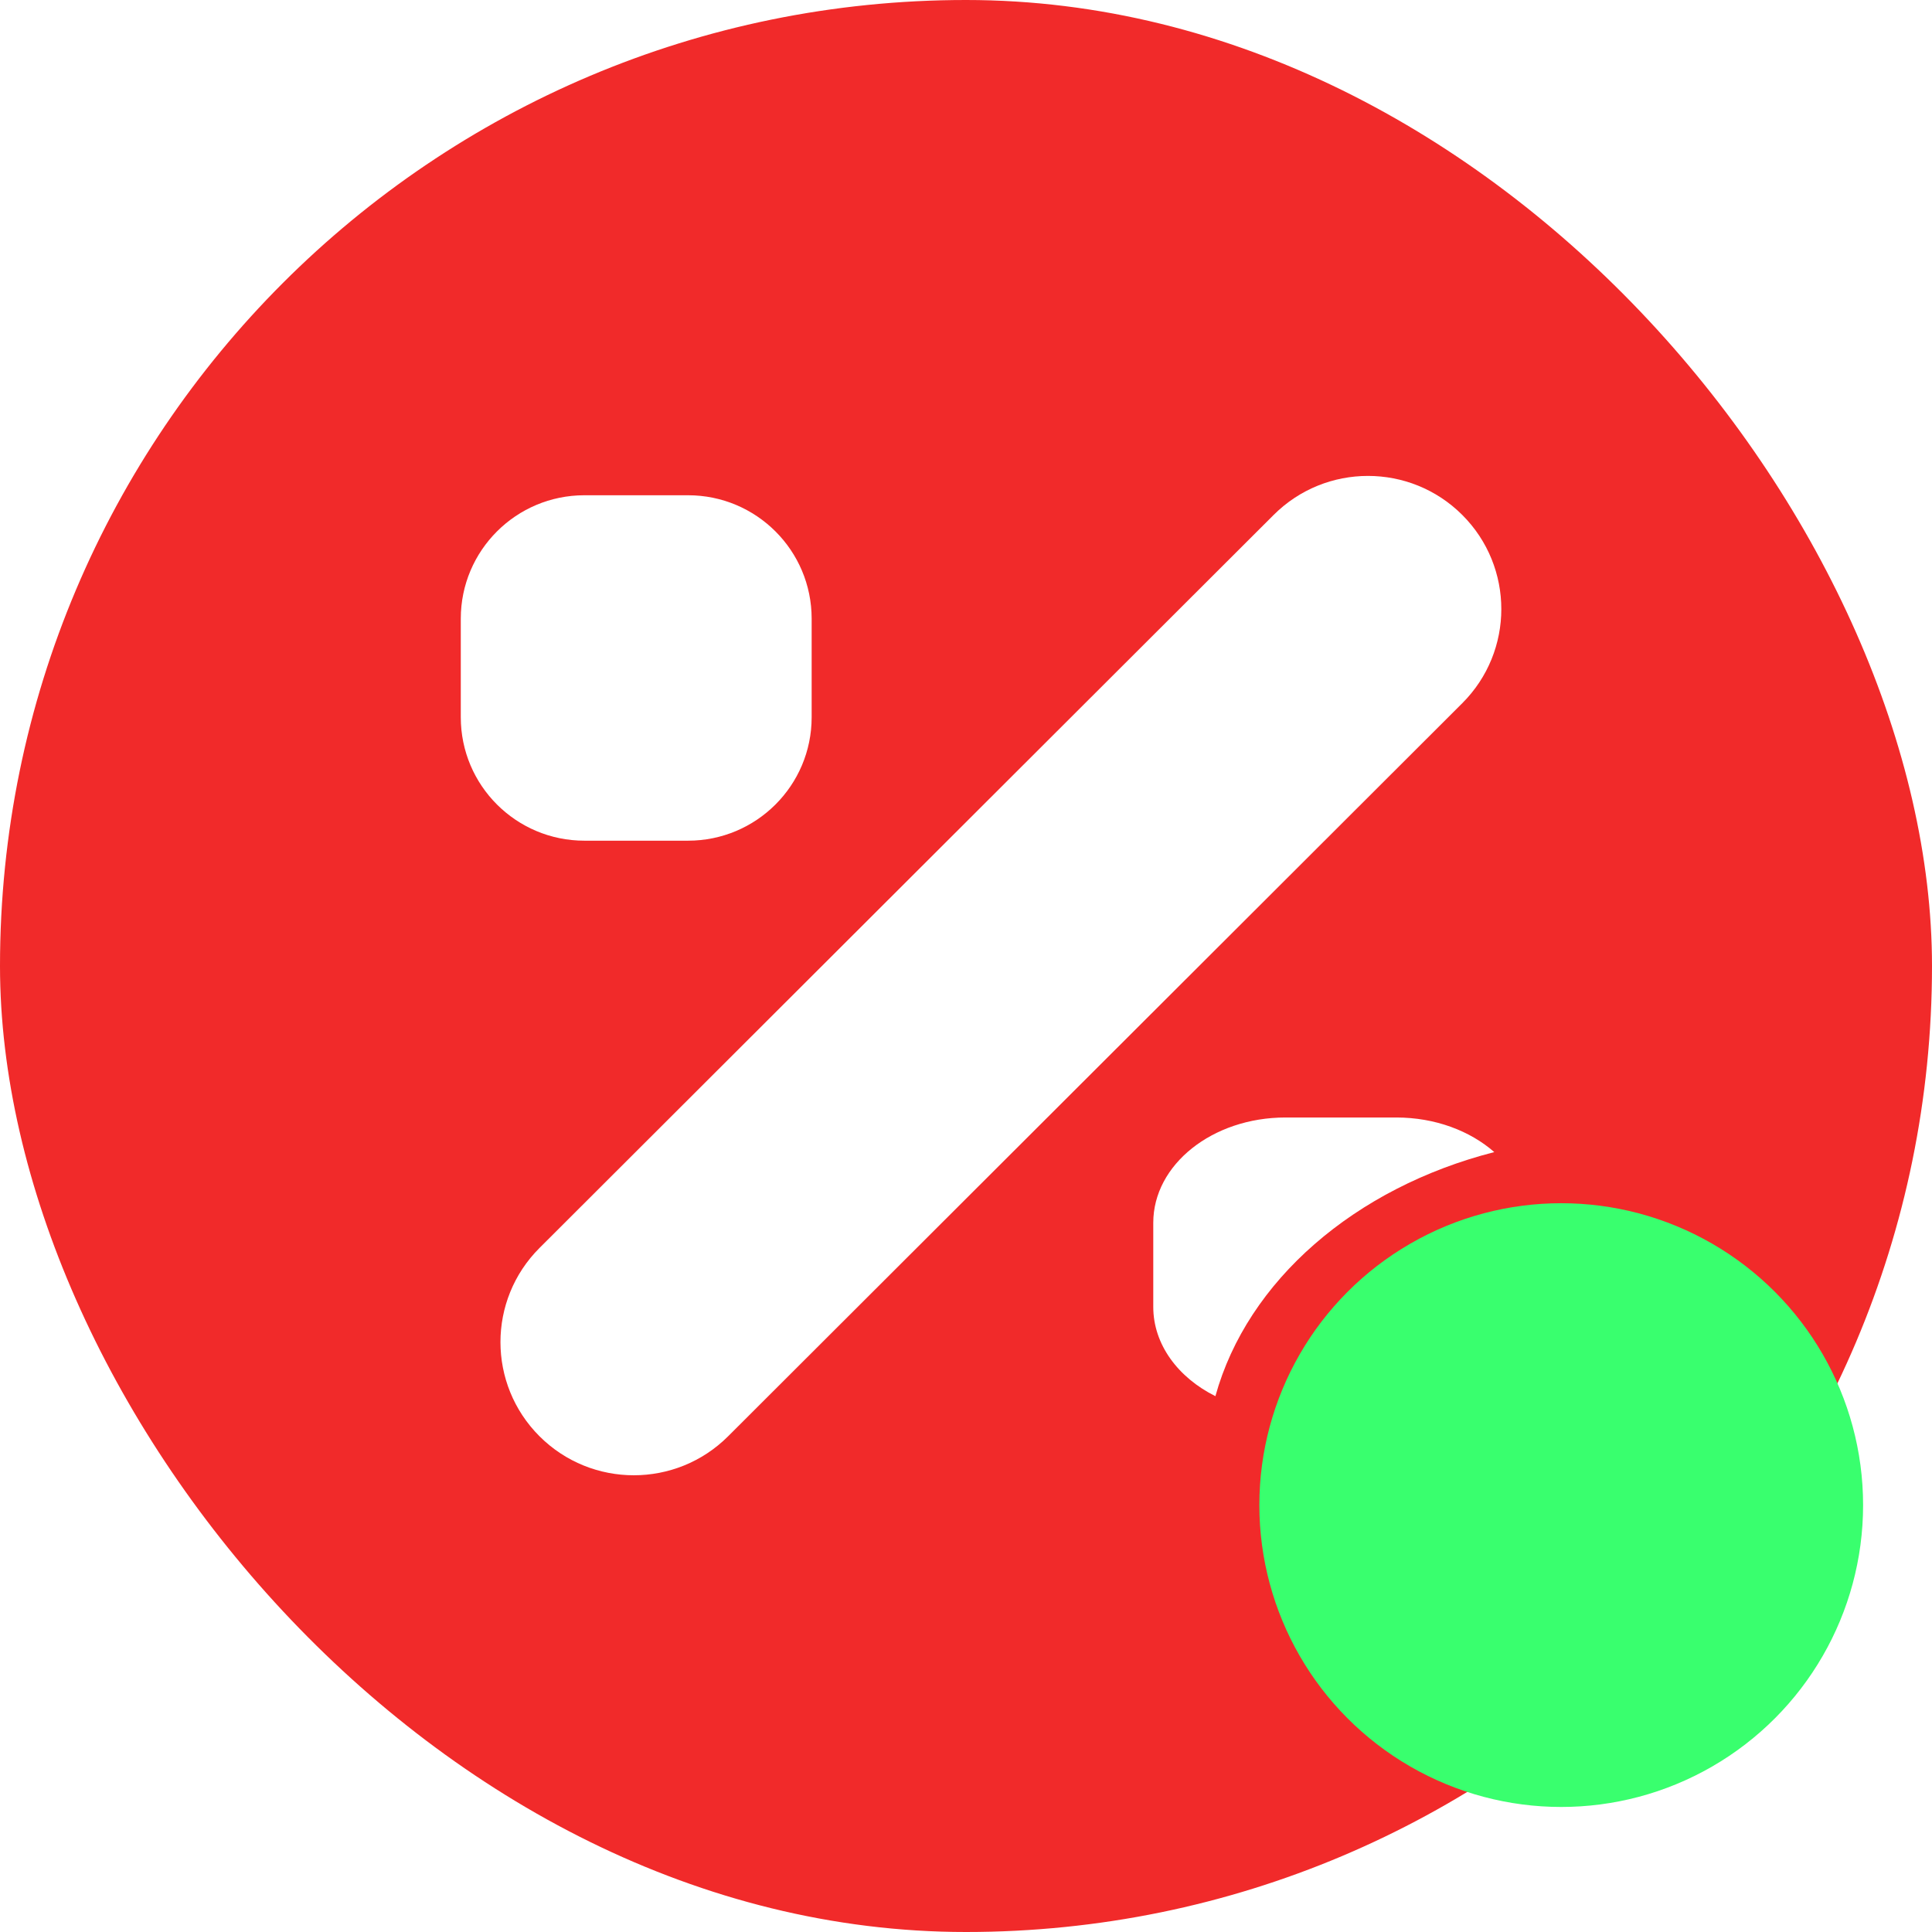 <svg xmlns="http://www.w3.org/2000/svg" version="1.1" xmlns:xlink="http://www.w3.org/1999/xlink" xmlns:svgjs="http://svgjs.dev/svgjs" width="256" height="256"><svg width="256" height="256" viewBox="0 0 256 256" fill="none" xmlns="http://www.w3.org/2000/svg">
<rect width="256" height="256" rx="128" fill="#F12A2A"></rect>
<path d="M107.548 87.098H61.057V178.091H107.548V87.098Z" fill="url(#paint0_linear_3_3)"></path>
<path d="M193.757 93.182C200.658 86.292 200.658 75.12 193.757 68.23C186.856 61.339 175.668 61.339 168.767 68.23L71.489 165.361C64.588 172.252 64.588 183.423 71.489 190.314C78.389 197.204 89.578 197.204 96.479 190.314L193.757 93.182Z" fill="white"></path>
<path d="M91.17 65.624H77.435C68.39 65.624 61.057 72.945 61.057 81.977V95.041C61.057 104.073 68.39 111.395 77.435 111.395H91.17C100.215 111.395 107.548 104.073 107.548 95.041V81.977C107.548 72.945 100.215 65.624 91.17 65.624Z" fill="white"></path>
<circle cx="206.87" cy="199.432" r="40" fill="#39FF6E"></circle>
<path fill-rule="evenodd" clip-rule="evenodd" d="M166.141 173H153V80.378H199.305V152.709C185.61 154.97 173.781 162.477 166.141 173Z" fill="url(#paint1_linear_3_3)"></path>
<path fill-rule="evenodd" clip-rule="evenodd" d="M161.047 185C165.277 169.696 179.511 157.388 198 152.659C194.795 149.843 190.166 148.074 185.018 148.074H170.329C160.656 148.074 152.814 154.32 152.814 162.024V173.168C152.814 178.157 156.102 182.534 161.047 185Z" fill="white"></path>
<defs>
<linearGradient id="SvgjsLinearGradient1003" x1="84.298" y1="178.091" x2="84.298" y2="87.098" gradientUnits="userSpaceOnUse">
<stop stop-color="white" stop-opacity="0"></stop>
<stop offset="1" stop-color="white"></stop>
</linearGradient>
<linearGradient id="SvgjsLinearGradient1002" x1="176.157" y1="80.378" x2="176.157" y2="173" gradientUnits="userSpaceOnUse">
<stop stop-color="white" stop-opacity="0"></stop>
<stop offset="1" stop-color="white"></stop>
</linearGradient>
</defs>
</svg><style>@media (prefers-color-scheme: light) { :root { filter: none; } }
@media (prefers-color-scheme: dark) { :root { filter: none; } }
</style></svg>